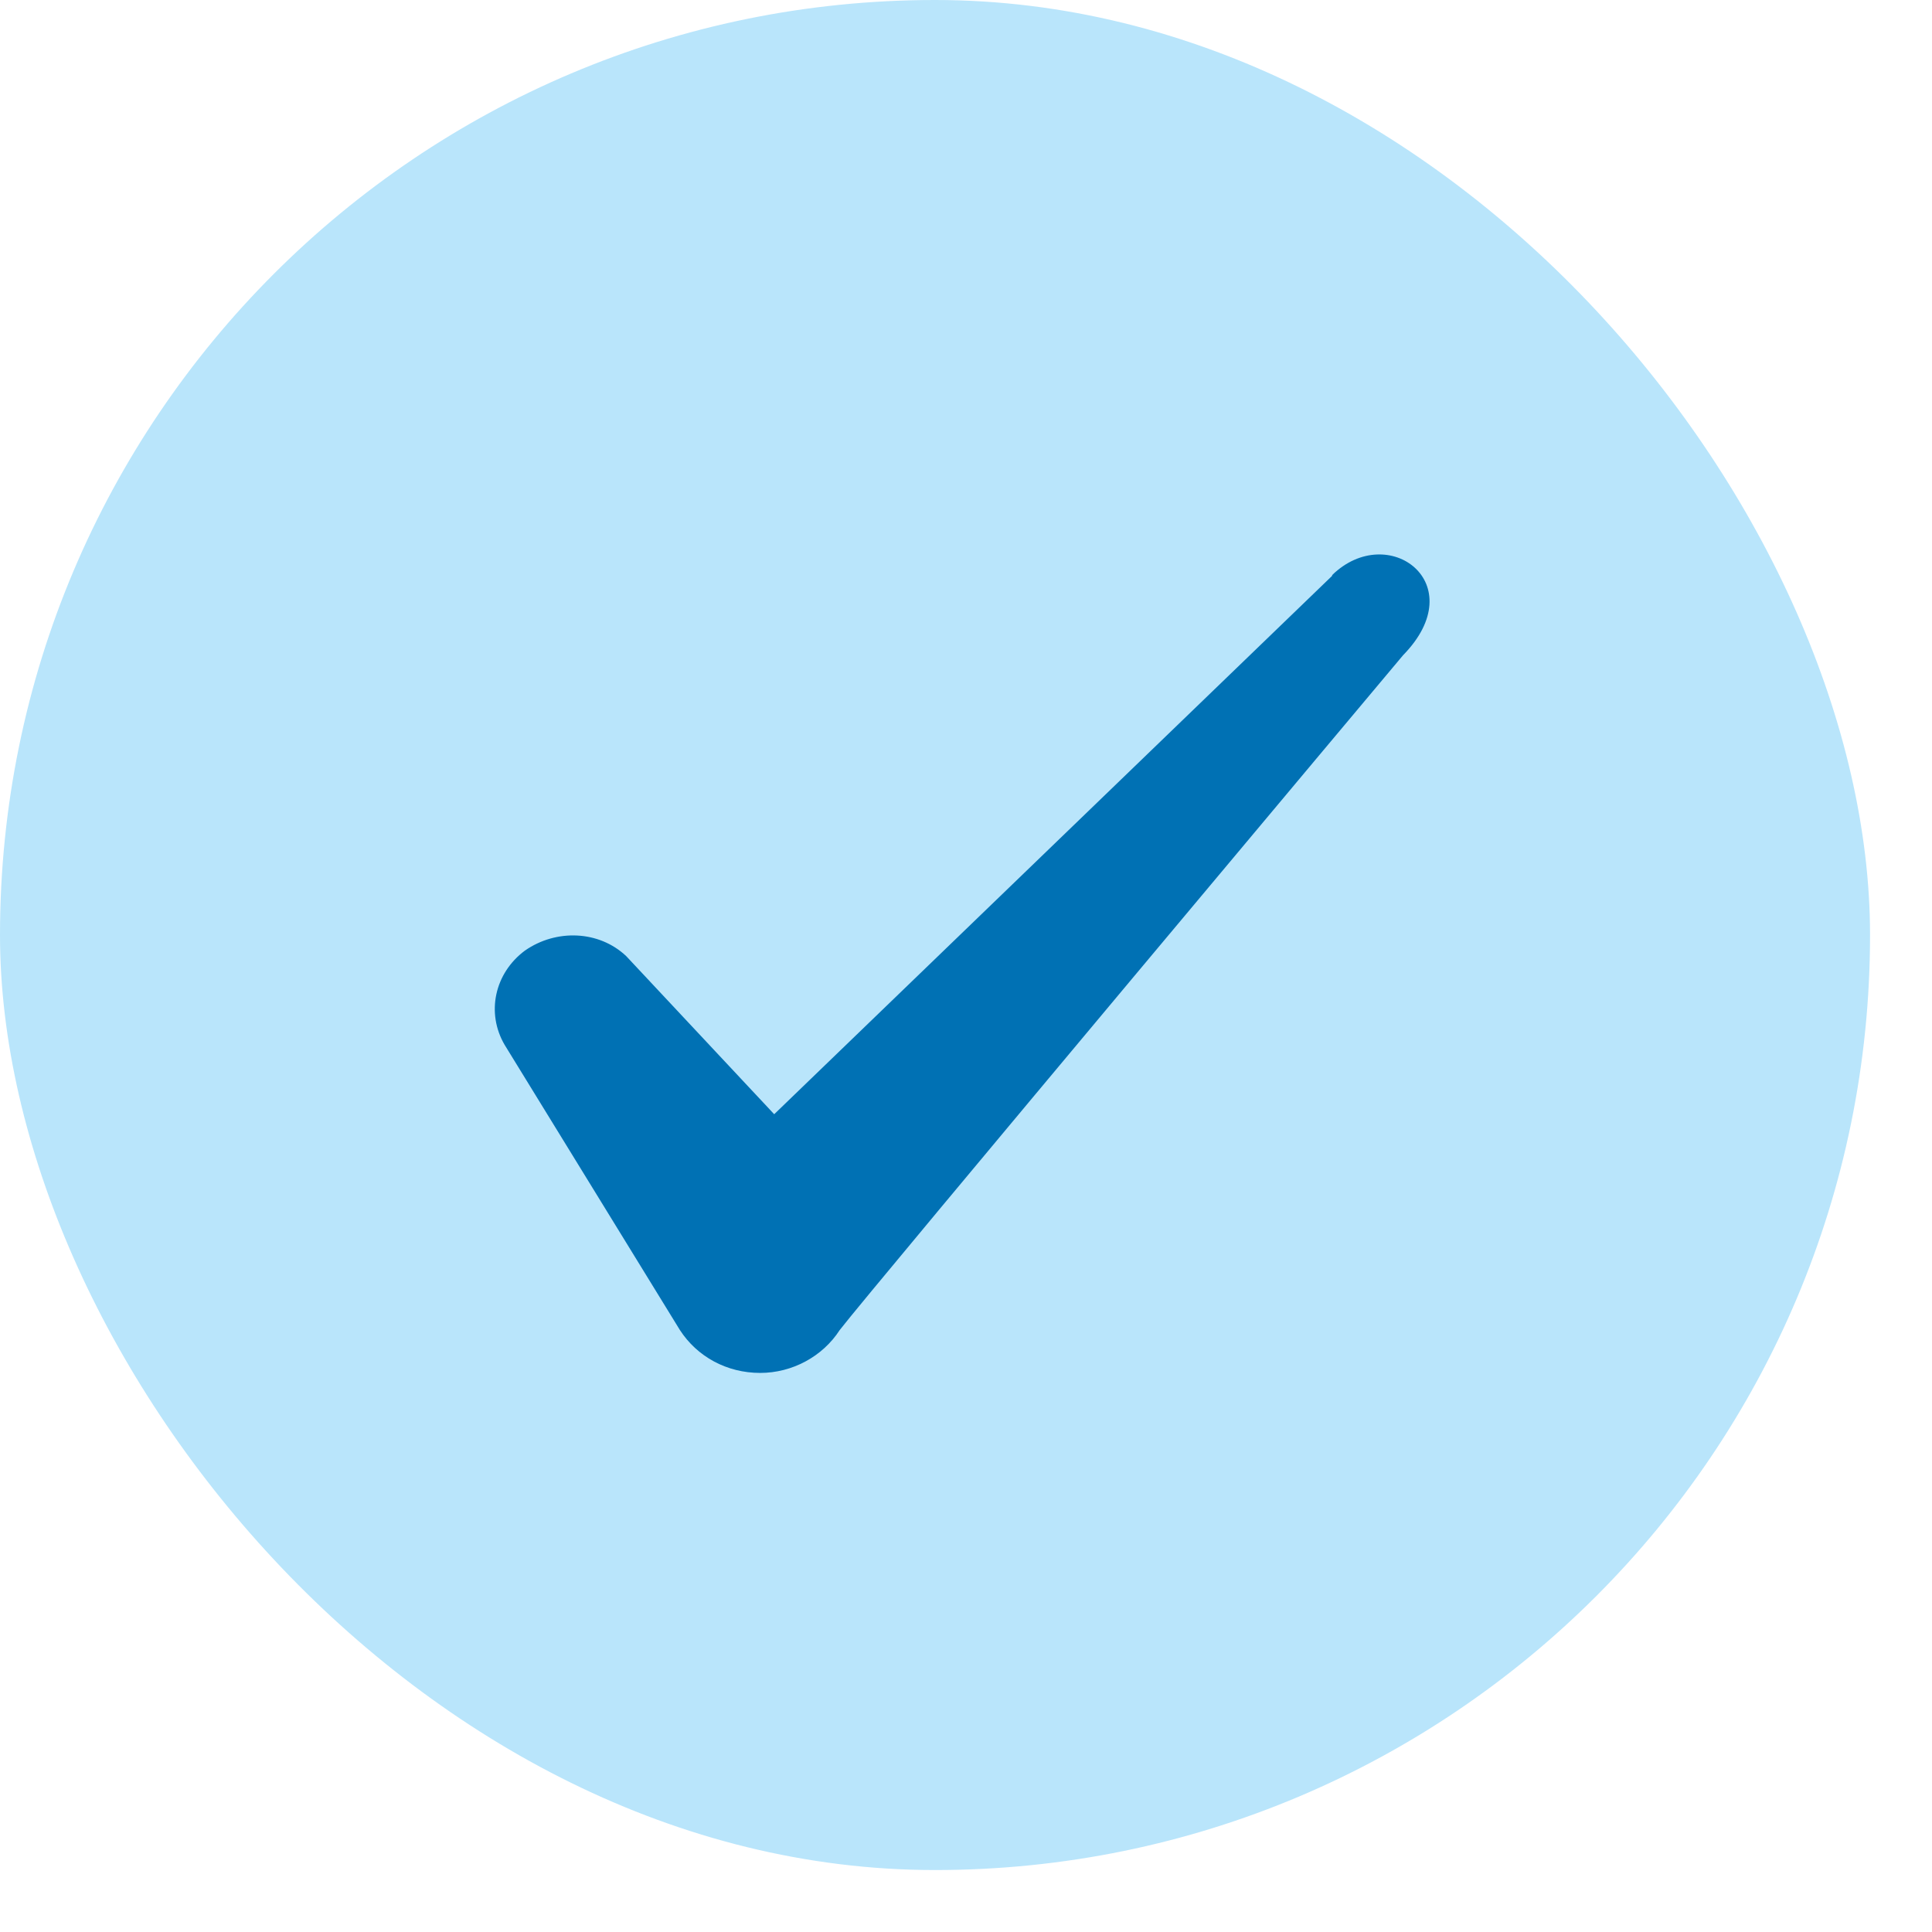 <svg width="29" height="29" viewBox="0 0 29 29" fill="none" xmlns="http://www.w3.org/2000/svg">
<rect width="28.07" height="28.07" rx="14.035" fill="#B9E5FB"/>
<path fill-rule="evenodd" clip-rule="evenodd" d="M19.996 8.643L11.621 16.725L9.399 14.351C8.99 13.965 8.347 13.942 7.879 14.269C7.423 14.608 7.294 15.205 7.575 15.684L10.206 19.965C10.464 20.363 10.908 20.608 11.411 20.608C11.89 20.608 12.347 20.363 12.604 19.965C13.025 19.415 21.06 9.836 21.06 9.836C22.113 8.76 20.838 7.813 19.996 8.632V8.643Z" fill="#0071B4"/>
</svg>
